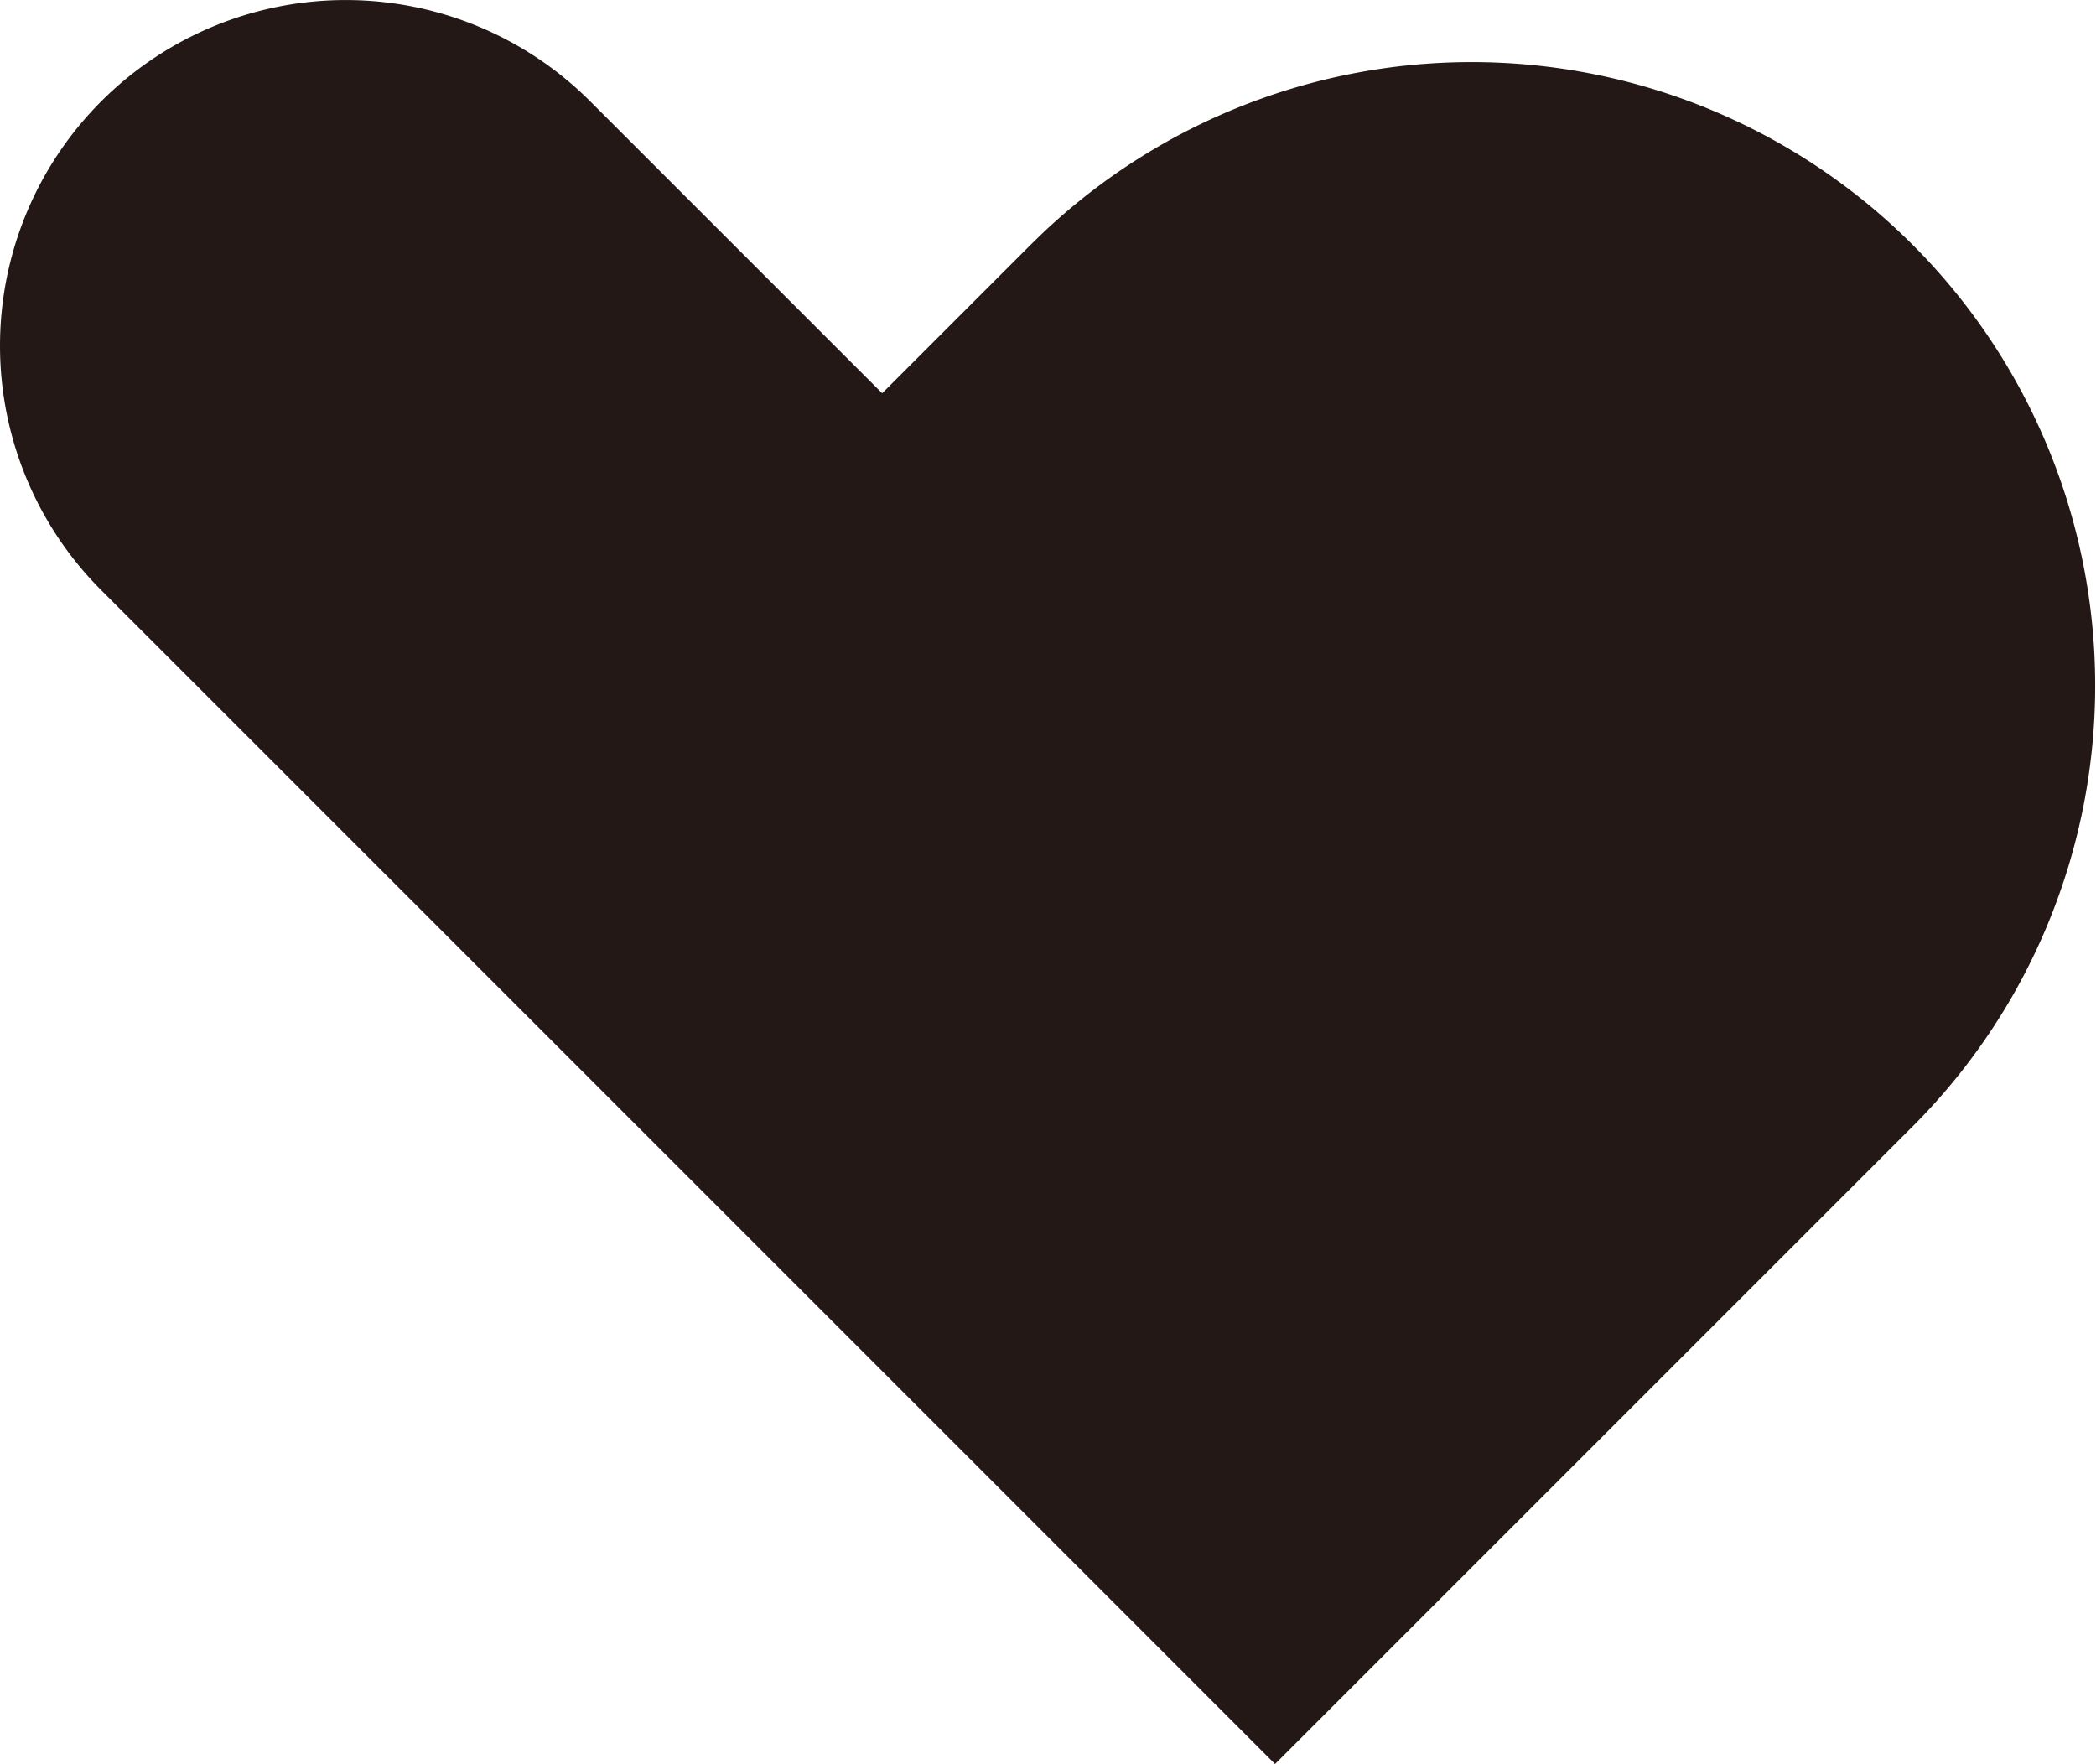 <svg xmlns="http://www.w3.org/2000/svg" width="68.552" height="57.693" viewBox="0 0 68.552 57.693">
  <path id="パス_4419" data-name="パス 4419" d="M500.645,518.1l-4.887,4.887-9.549-9.549a11.307,11.307,0,0,0-15.991,15.991h0l10.036,10.035h0l24.52,24.52,3.833,3.835L524.6,551.827l4.887-4.887a20.393,20.393,0,0,0-28.84-28.84Z" transform="translate(-466.906 -510.125)" fill="#231815"/>
</svg>
